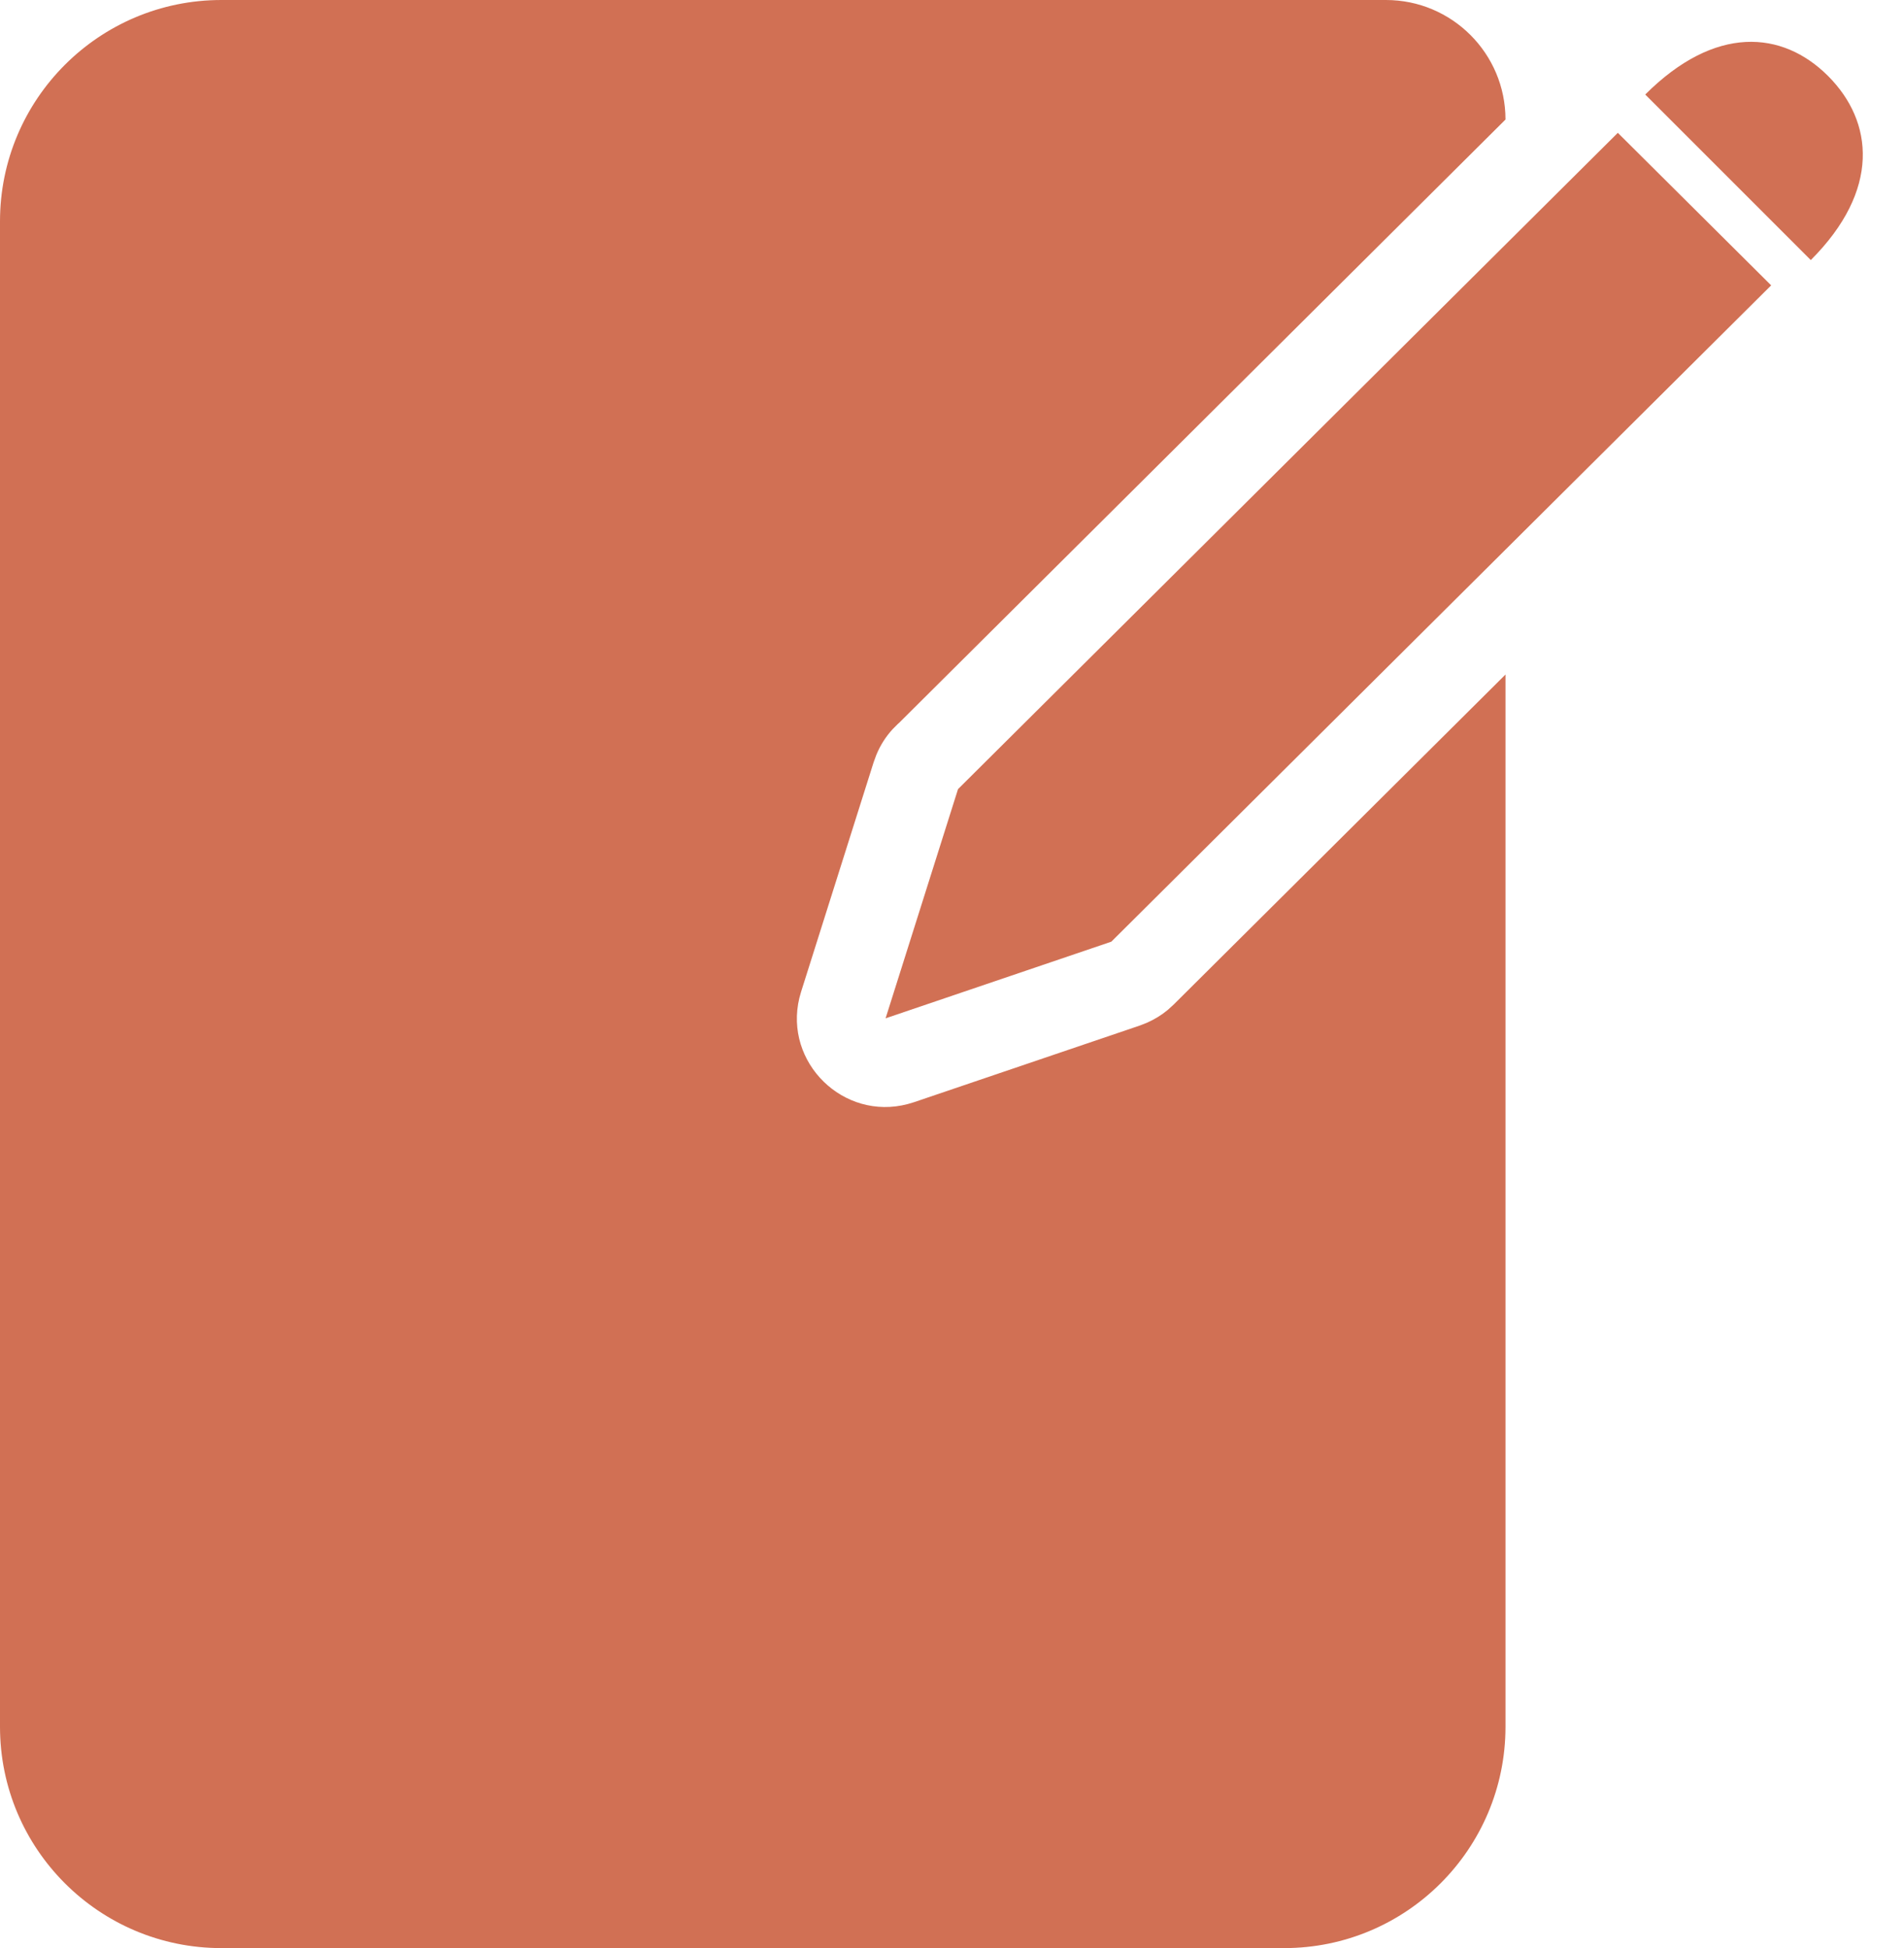 <svg width="43" height="44" viewBox="0 0 43 44" fill="none" xmlns="http://www.w3.org/2000/svg">
<path id="Shape" fill-rule="evenodd" clip-rule="evenodd" d="M31.3 0C32.791 0 34 1.209 34 2.7L20.306 16.326L20.273 16.355L20.157 16.472C20.007 16.636 19.882 16.829 19.791 17.05L19.729 17.22L18.093 22.397L18.053 22.539C17.701 24 19.049 25.32 20.502 24.936L20.643 24.894L25.741 23.163L25.911 23.096C26.077 23.022 26.233 22.926 26.373 22.81L26.508 22.687L34 15.235V39C34 41.761 31.761 44 29 44H5C2.239 44 0 41.761 0 39V5C0 2.239 2.239 0 5 0H31.3ZM36.537 3L40 6.445L25.098 21.269L20 23L21.636 17.823L36.537 3ZM41.285 1.716C42.316 2.748 42.471 4.298 40.895 5.874L37.156 2.135C38.732 0.56 40.252 0.684 41.285 1.716Z" fill="#D17054"/>
</svg>
